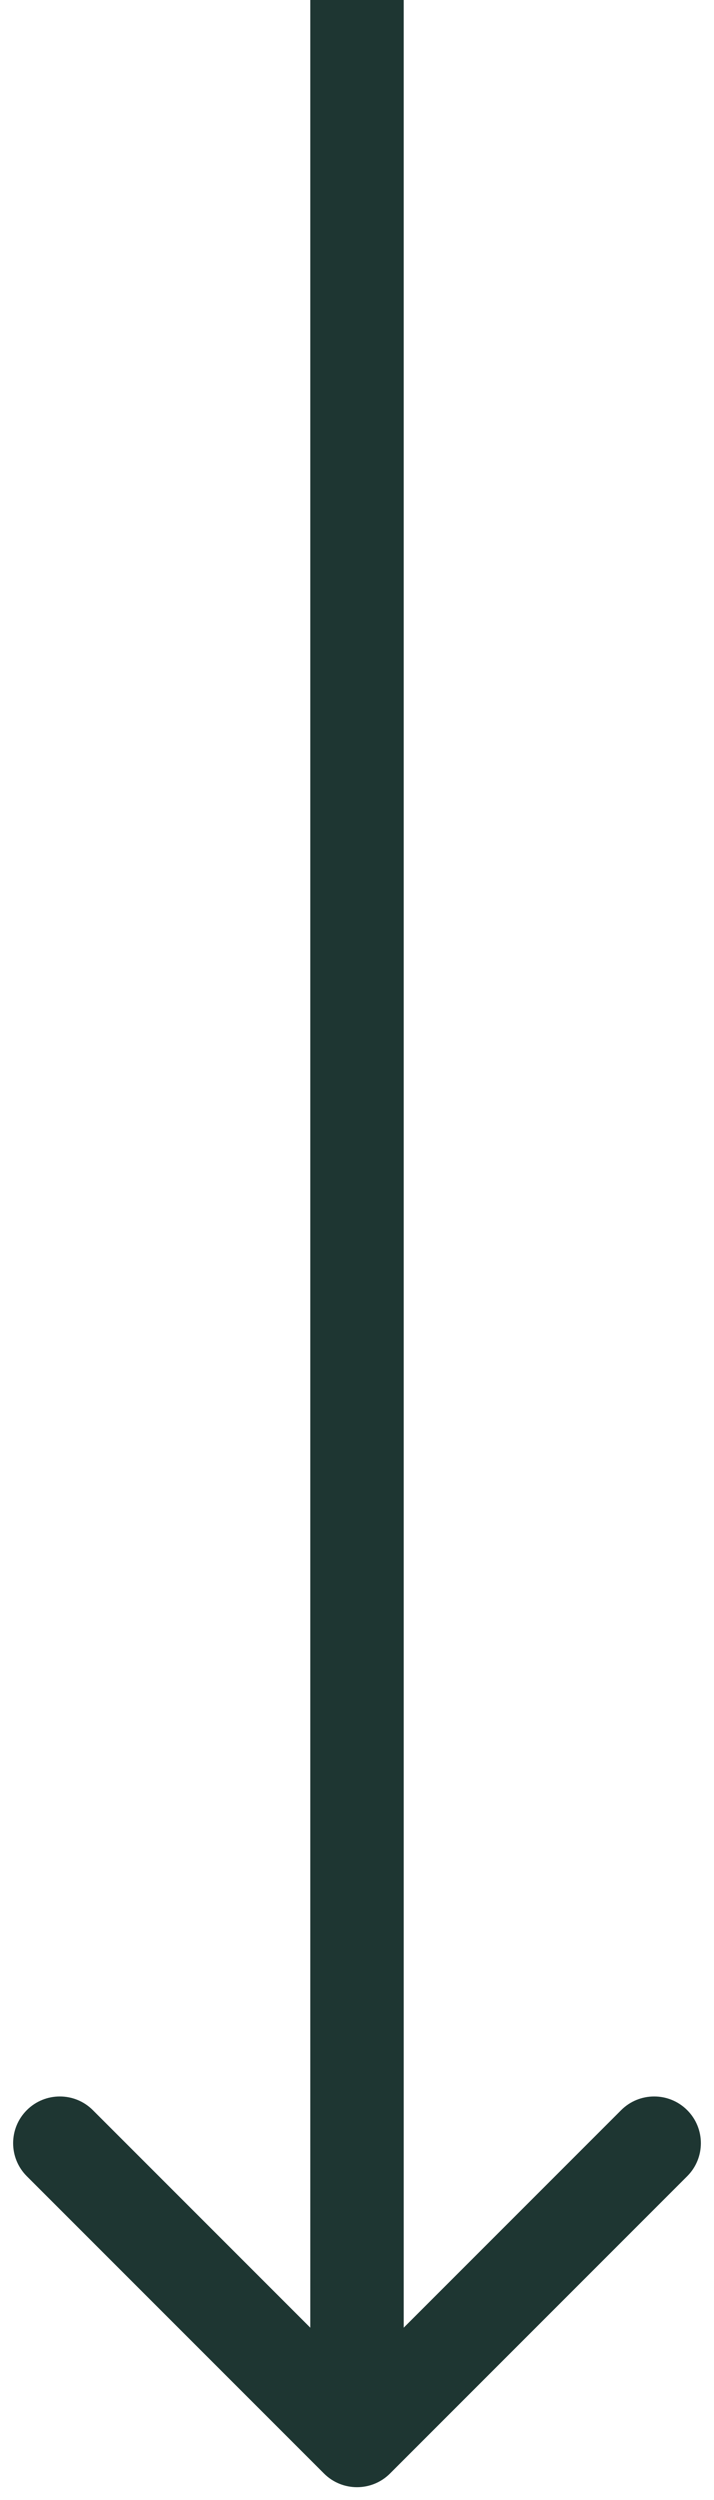 <?xml version="1.0" encoding="UTF-8"?> <svg xmlns="http://www.w3.org/2000/svg" width="24" height="84" viewBox="0 0 24 84" fill="none"> <path d="M10.89 83.11C11.503 83.723 12.497 83.723 13.11 83.11L23.099 73.121C23.712 72.508 23.712 71.514 23.099 70.901C22.486 70.288 21.492 70.288 20.879 70.901L12 79.78L3.121 70.901C2.508 70.288 1.514 70.288 0.901 70.901C0.288 71.514 0.288 72.508 0.901 73.121L10.89 83.11ZM10.43 -6.86091e-08L10.43 82L13.57 82L13.57 6.86091e-08L10.43 -6.86091e-08Z" fill="#1E3632"></path> </svg> 